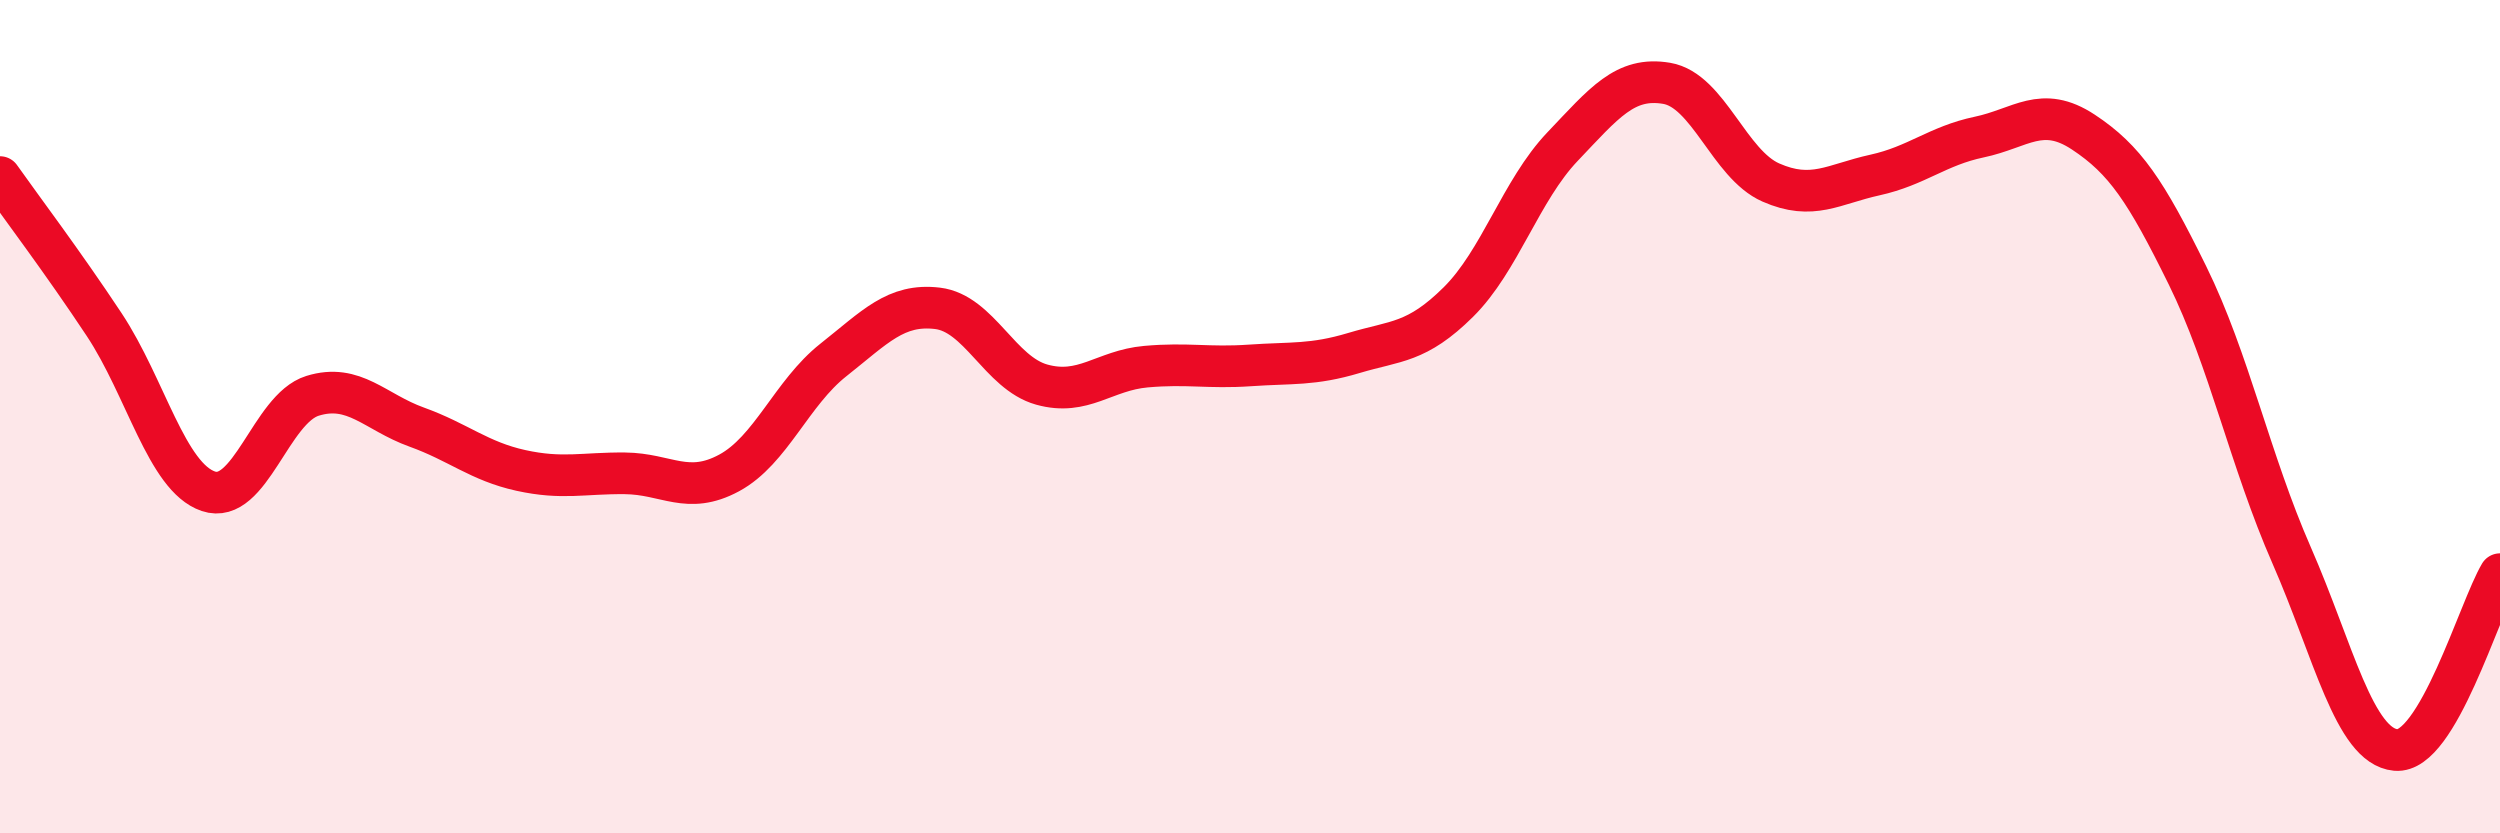 
    <svg width="60" height="20" viewBox="0 0 60 20" xmlns="http://www.w3.org/2000/svg">
      <path
        d="M 0,4.25 C 0.5,4.96 1.5,6.28 2.5,7.79 C 3.5,9.3 4,11.45 5,11.79 C 6,12.13 6.5,9.81 7.5,9.5 C 8.5,9.19 9,9.89 10,10.25 C 11,10.61 11.5,11.07 12.5,11.29 C 13.5,11.51 14,11.35 15,11.36 C 16,11.37 16.5,11.89 17.5,11.35 C 18.5,10.81 19,9.43 20,8.64 C 21,7.85 21.5,7.28 22.5,7.4 C 23.5,7.52 24,8.95 25,9.23 C 26,9.51 26.5,8.89 27.5,8.8 C 28.5,8.71 29,8.84 30,8.77 C 31,8.7 31.5,8.77 32.5,8.47 C 33.5,8.17 34,8.24 35,7.25 C 36,6.26 36.5,4.57 37.5,3.52 C 38.5,2.47 39,1.83 40,2 C 41,2.17 41.5,3.94 42.5,4.38 C 43.5,4.82 44,4.42 45,4.2 C 46,3.98 46.5,3.5 47.5,3.29 C 48.5,3.08 49,2.51 50,3.17 C 51,3.83 51.5,4.58 52.5,6.61 C 53.5,8.64 54,11.05 55,13.33 C 56,15.61 56.5,17.91 57.5,18 C 58.5,18.09 59.5,14.62 60,13.78L60 20L0 20Z"
        fill="#EB0A25"
        opacity="0.1"
        stroke-linecap="round"
        stroke-linejoin="round"
      />
      <path
        d="M 0,4.25 C 0.5,4.96 1.5,6.28 2.5,7.79 C 3.5,9.3 4,11.45 5,11.79 C 6,12.13 6.5,9.81 7.5,9.5 C 8.5,9.19 9,9.89 10,10.25 C 11,10.61 11.5,11.07 12.5,11.29 C 13.5,11.51 14,11.35 15,11.36 C 16,11.37 16.5,11.89 17.5,11.35 C 18.5,10.81 19,9.43 20,8.64 C 21,7.85 21.5,7.28 22.5,7.4 C 23.5,7.52 24,8.95 25,9.23 C 26,9.51 26.5,8.89 27.5,8.8 C 28.5,8.71 29,8.84 30,8.77 C 31,8.7 31.5,8.77 32.5,8.47 C 33.5,8.17 34,8.24 35,7.25 C 36,6.26 36.5,4.57 37.5,3.52 C 38.5,2.47 39,1.83 40,2 C 41,2.17 41.5,3.94 42.5,4.38 C 43.5,4.82 44,4.42 45,4.2 C 46,3.98 46.5,3.5 47.5,3.29 C 48.5,3.08 49,2.51 50,3.17 C 51,3.83 51.5,4.58 52.5,6.61 C 53.5,8.64 54,11.05 55,13.33 C 56,15.61 56.5,17.91 57.5,18 C 58.5,18.09 59.5,14.62 60,13.78"
        stroke="#EB0A25"
        stroke-width="1"
        fill="none"
        stroke-linecap="round"
        stroke-linejoin="round"
      />
    </svg>
  